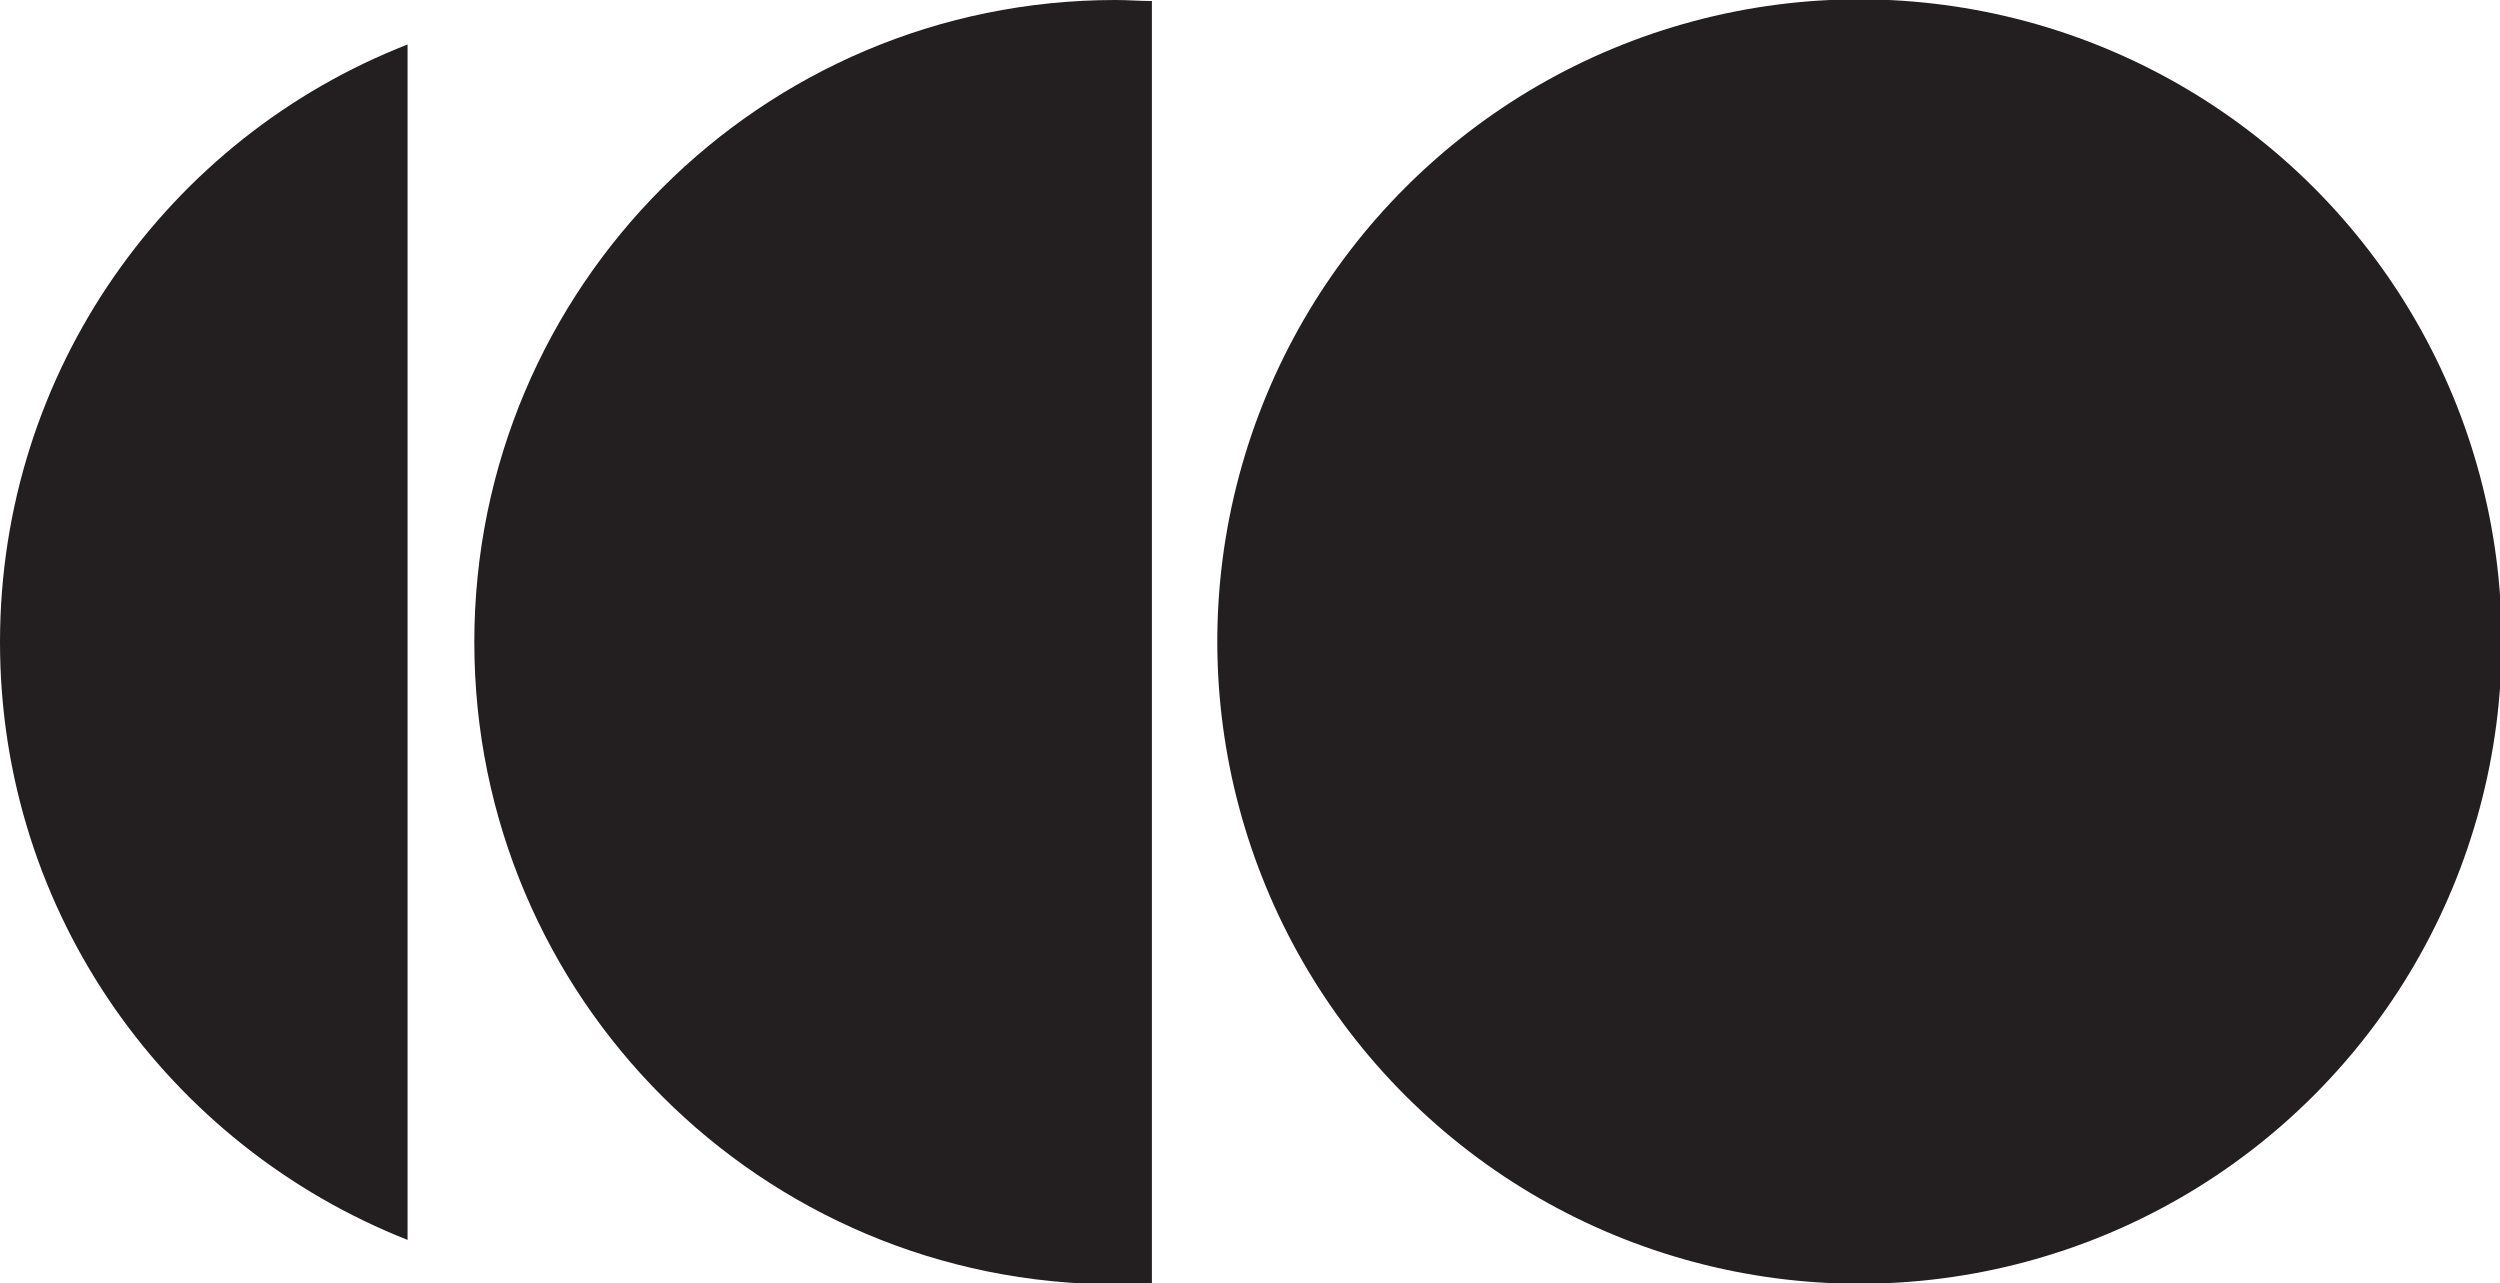 <svg xmlns="http://www.w3.org/2000/svg" viewBox="0 0 247.2 126.9">
  <circle fill="#231f20" cx="183.8" cy="63.5" r="63.5" transform="translate(9 148.5) rotate(-45)"/>
  <path fill="#231f20" d="M113.8.1c-1.1,0-2.3-.1-3.5-.1C75.3,0,46.9,28.4,46.9,63.5s28.4,63.5,63.5,63.5,2.3,0,3.5-.1V.1h0Z"/>
  <path fill="#231f20" d="M40.3,4.4C16.7,13.6,0,36.6,0,63.5s16.7,49.8,40.3,59.1V4.4Z"/>
</svg>